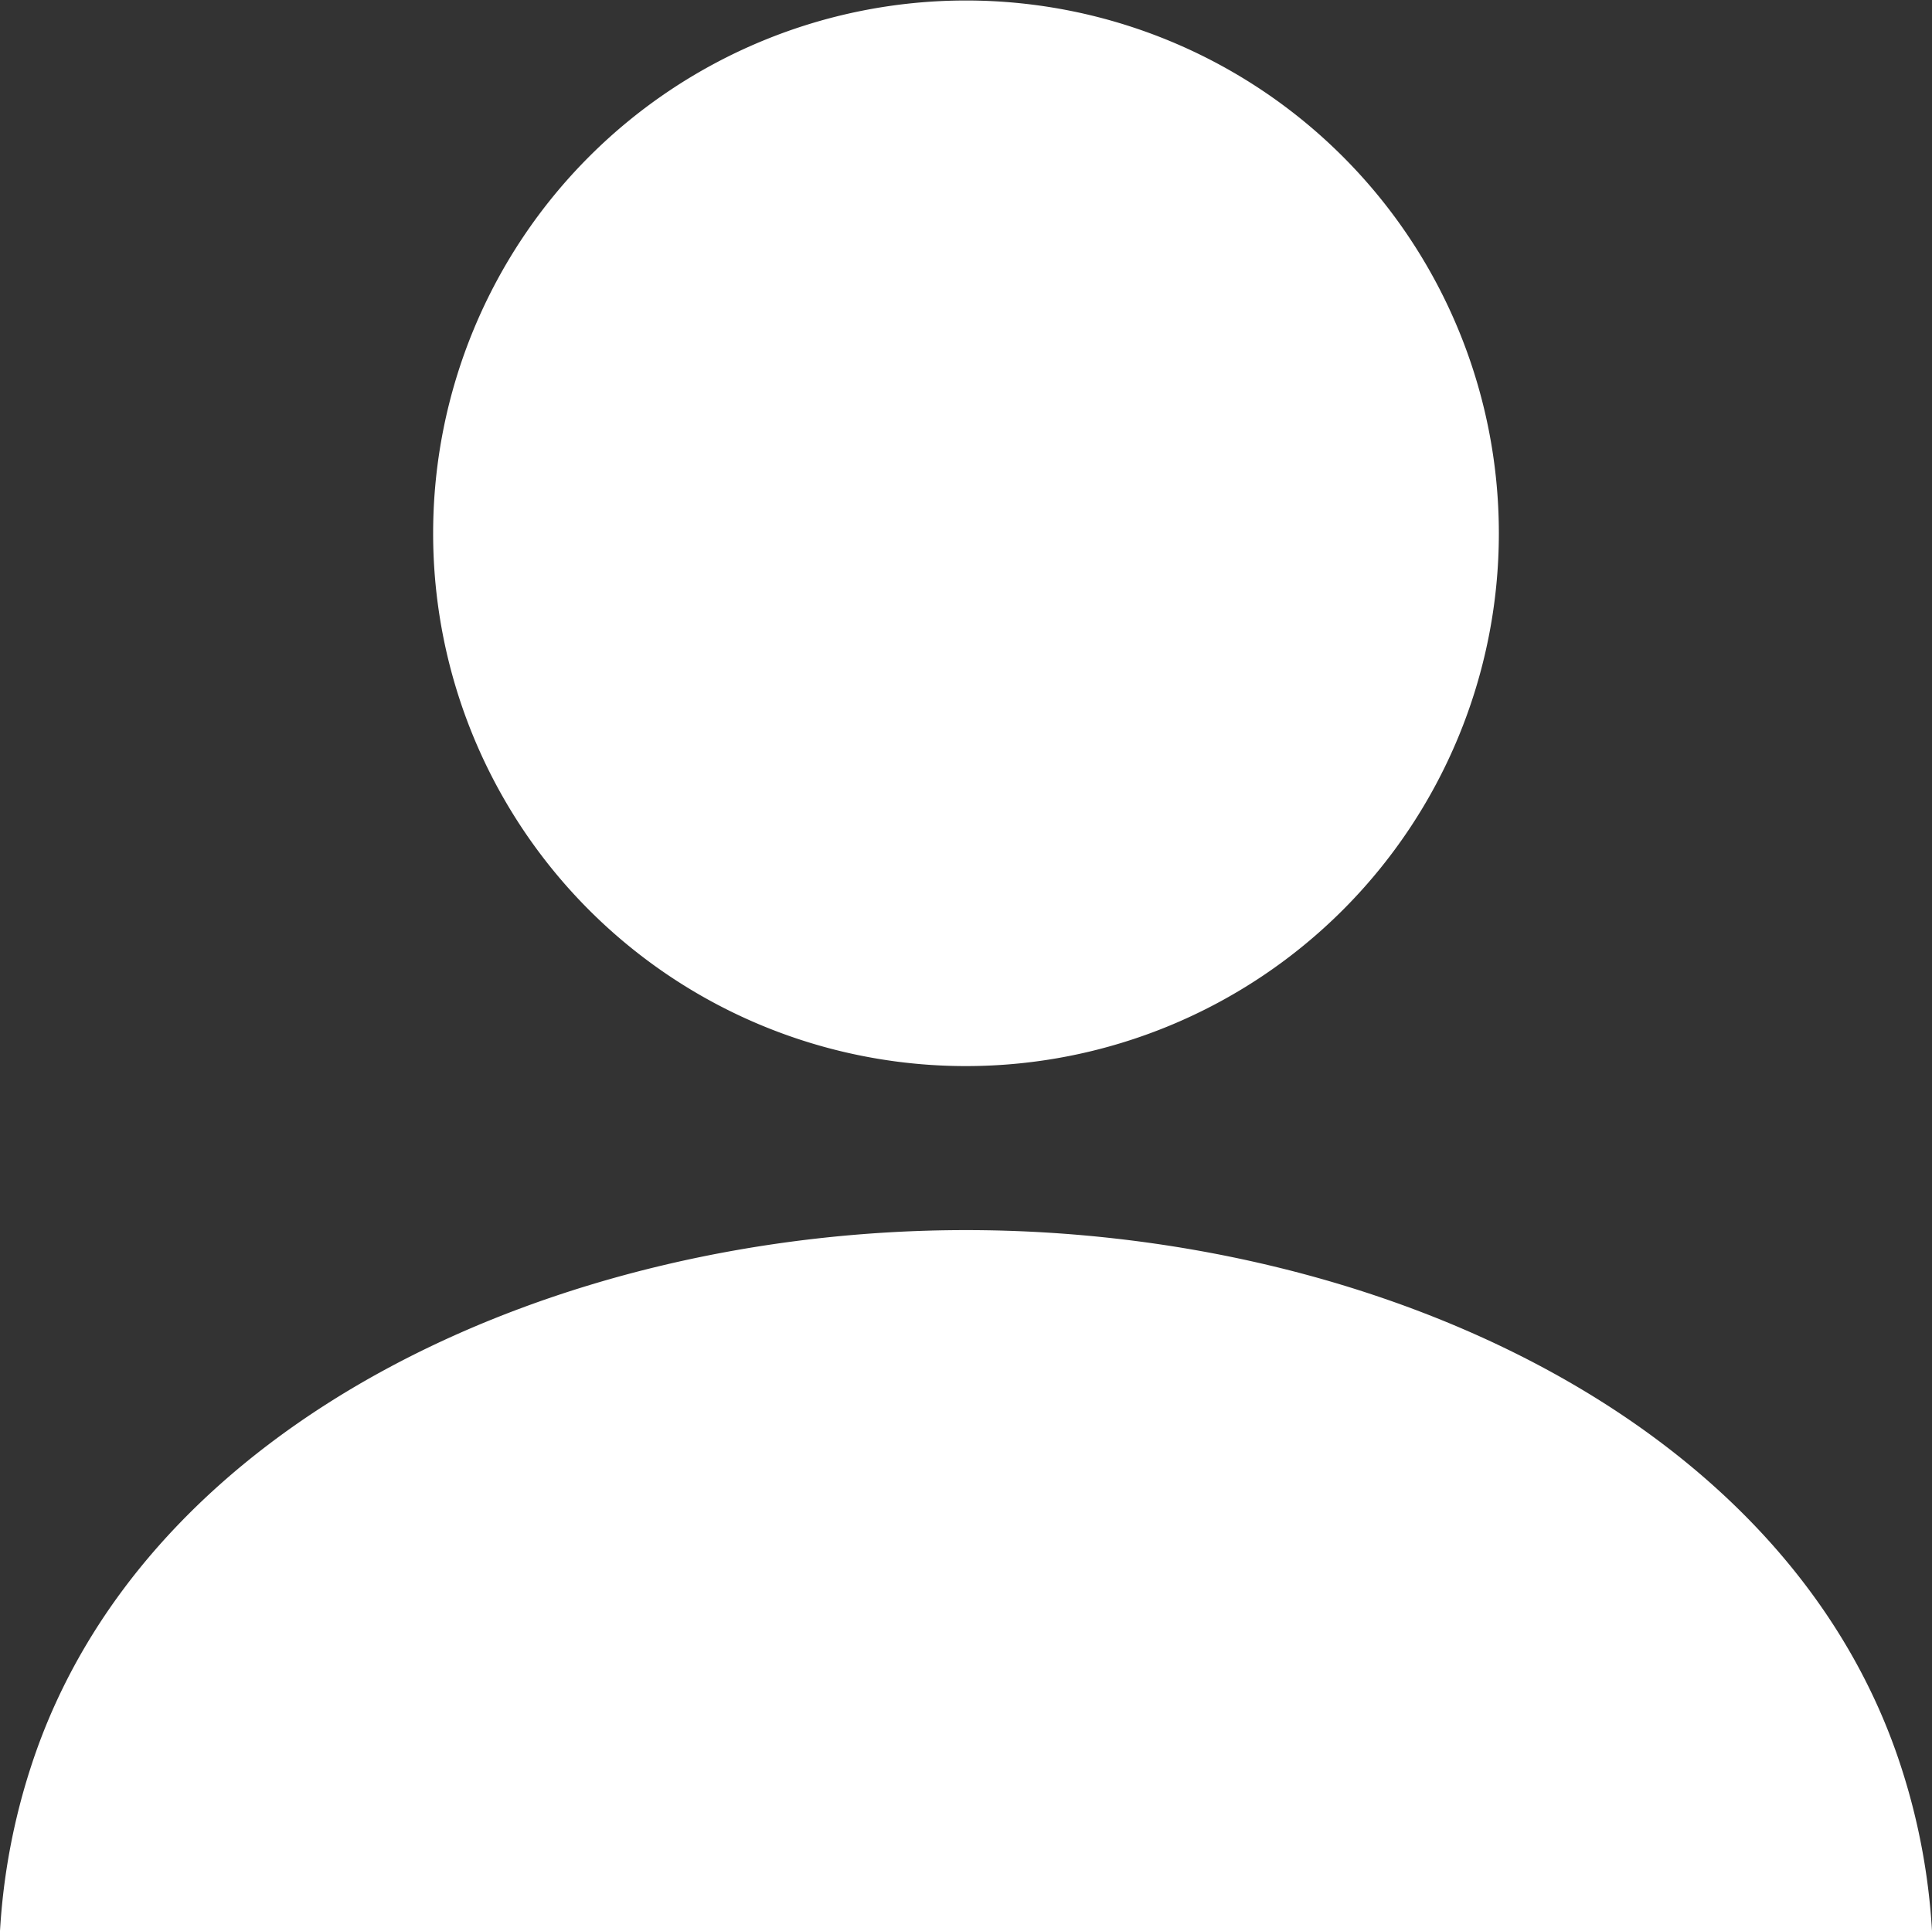 <svg xmlns="http://www.w3.org/2000/svg" width="19.55" height="19.542" data-name="人物のアイコン素材 その3"><rect width="100%" height="100%" fill="#333333" stroke="none"/><path fill="#fff" d="M9.775 10.789a5.392 5.392 0 1 0-5.392-5.4 5.39 5.39 0 0 0 5.392 5.4" data-name="パス 317"/><path fill="#fff" d="M19.235 17.874c-1.143-3.512-5.336-5.425-9.46-5.425s-8.317 1.913-9.46 5.425A6.6 6.6 0 0 0 0 19.542h19.55a6.6 6.6 0 0 0-.315-1.668" data-name="パス 318"/></svg>